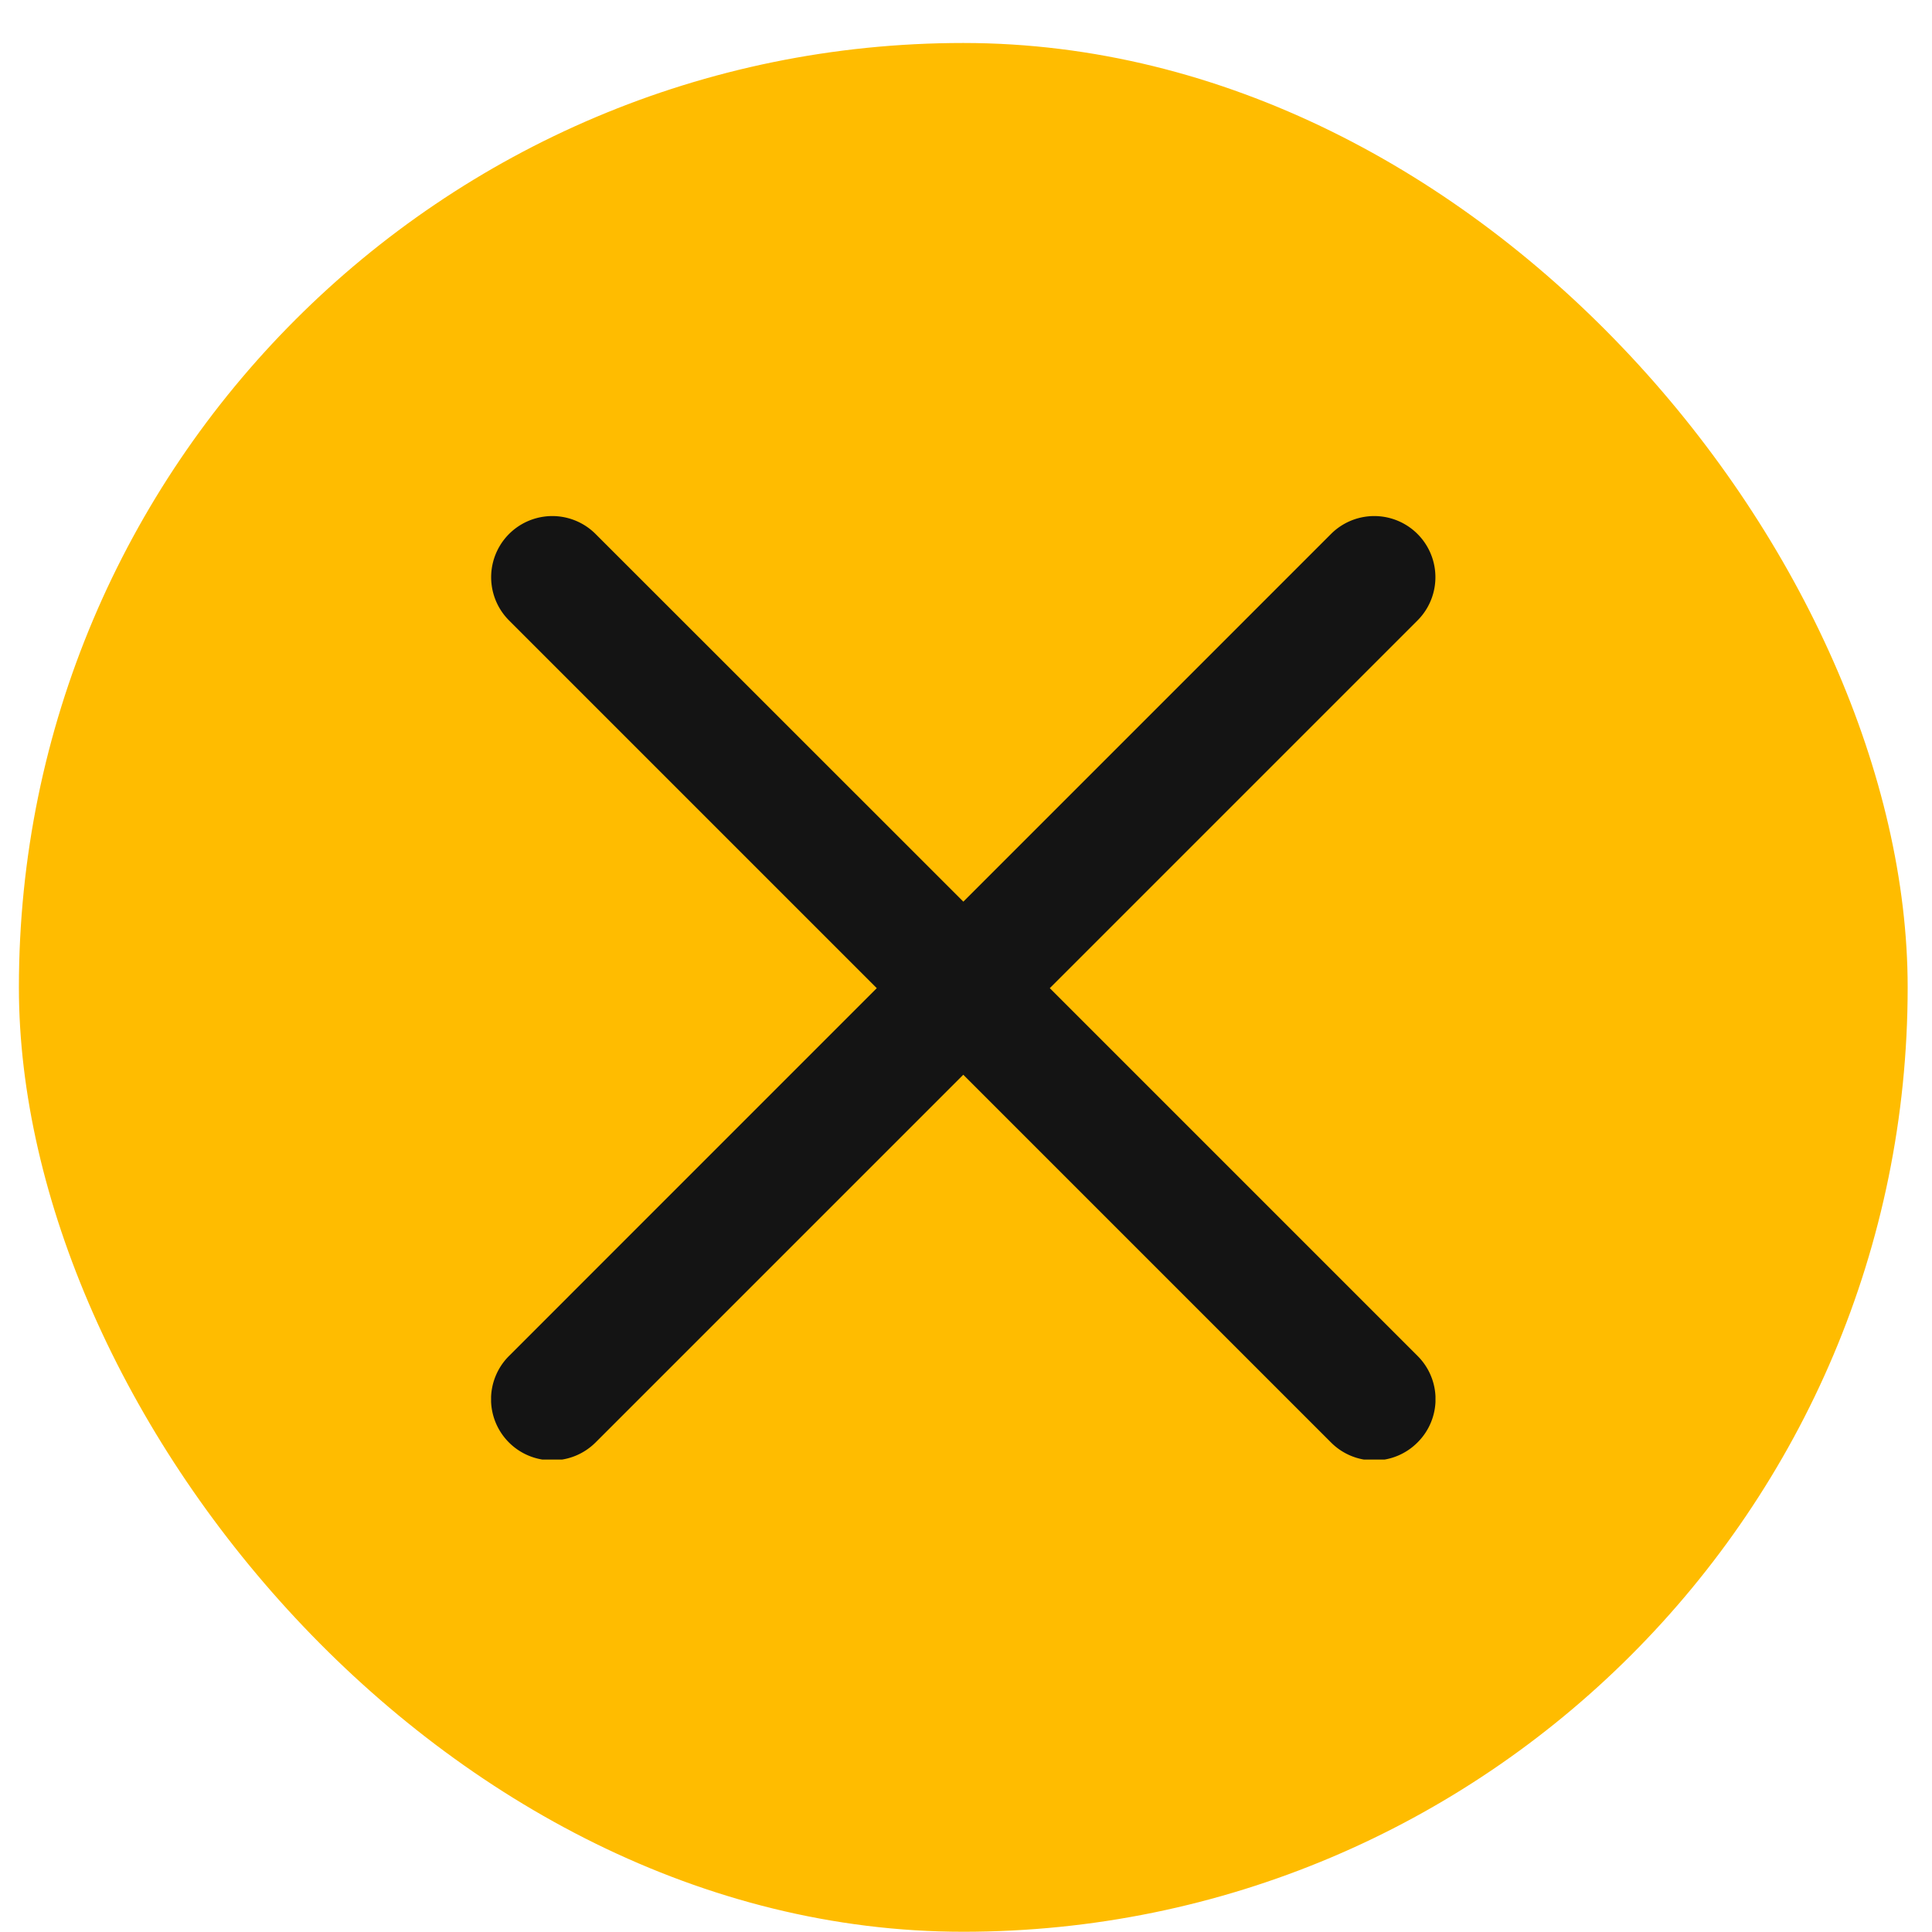 <svg width="32" height="32" viewBox="0 0 32 32" fill="none" xmlns="http://www.w3.org/2000/svg"><rect x=".313" y=".712" width="31.284" height="31.284" rx="15.642" fill="#FFBC00"/><g clip-path="url(#a)"><path d="m17.388 16.367 6.09-6.09a1.012 1.012 0 1 0-1.432-1.433l-6.09 6.09-6.092-6.09a1.012 1.012 0 1 0-1.432 1.433l6.09 6.09-6.09 6.091a1.012 1.012 0 0 0 .716 1.73c.26 0 .519-.1.717-.297l6.09-6.09 6.09 6.09a1.01 1.01 0 0 0 1.434 0 1.01 1.01 0 0 0 0-1.433z" fill="#141414"/></g><defs><clipPath id="a"><path fill="#fff" d="M8.134 8.533h15.642v15.642H8.134z"/></clipPath></defs></svg>